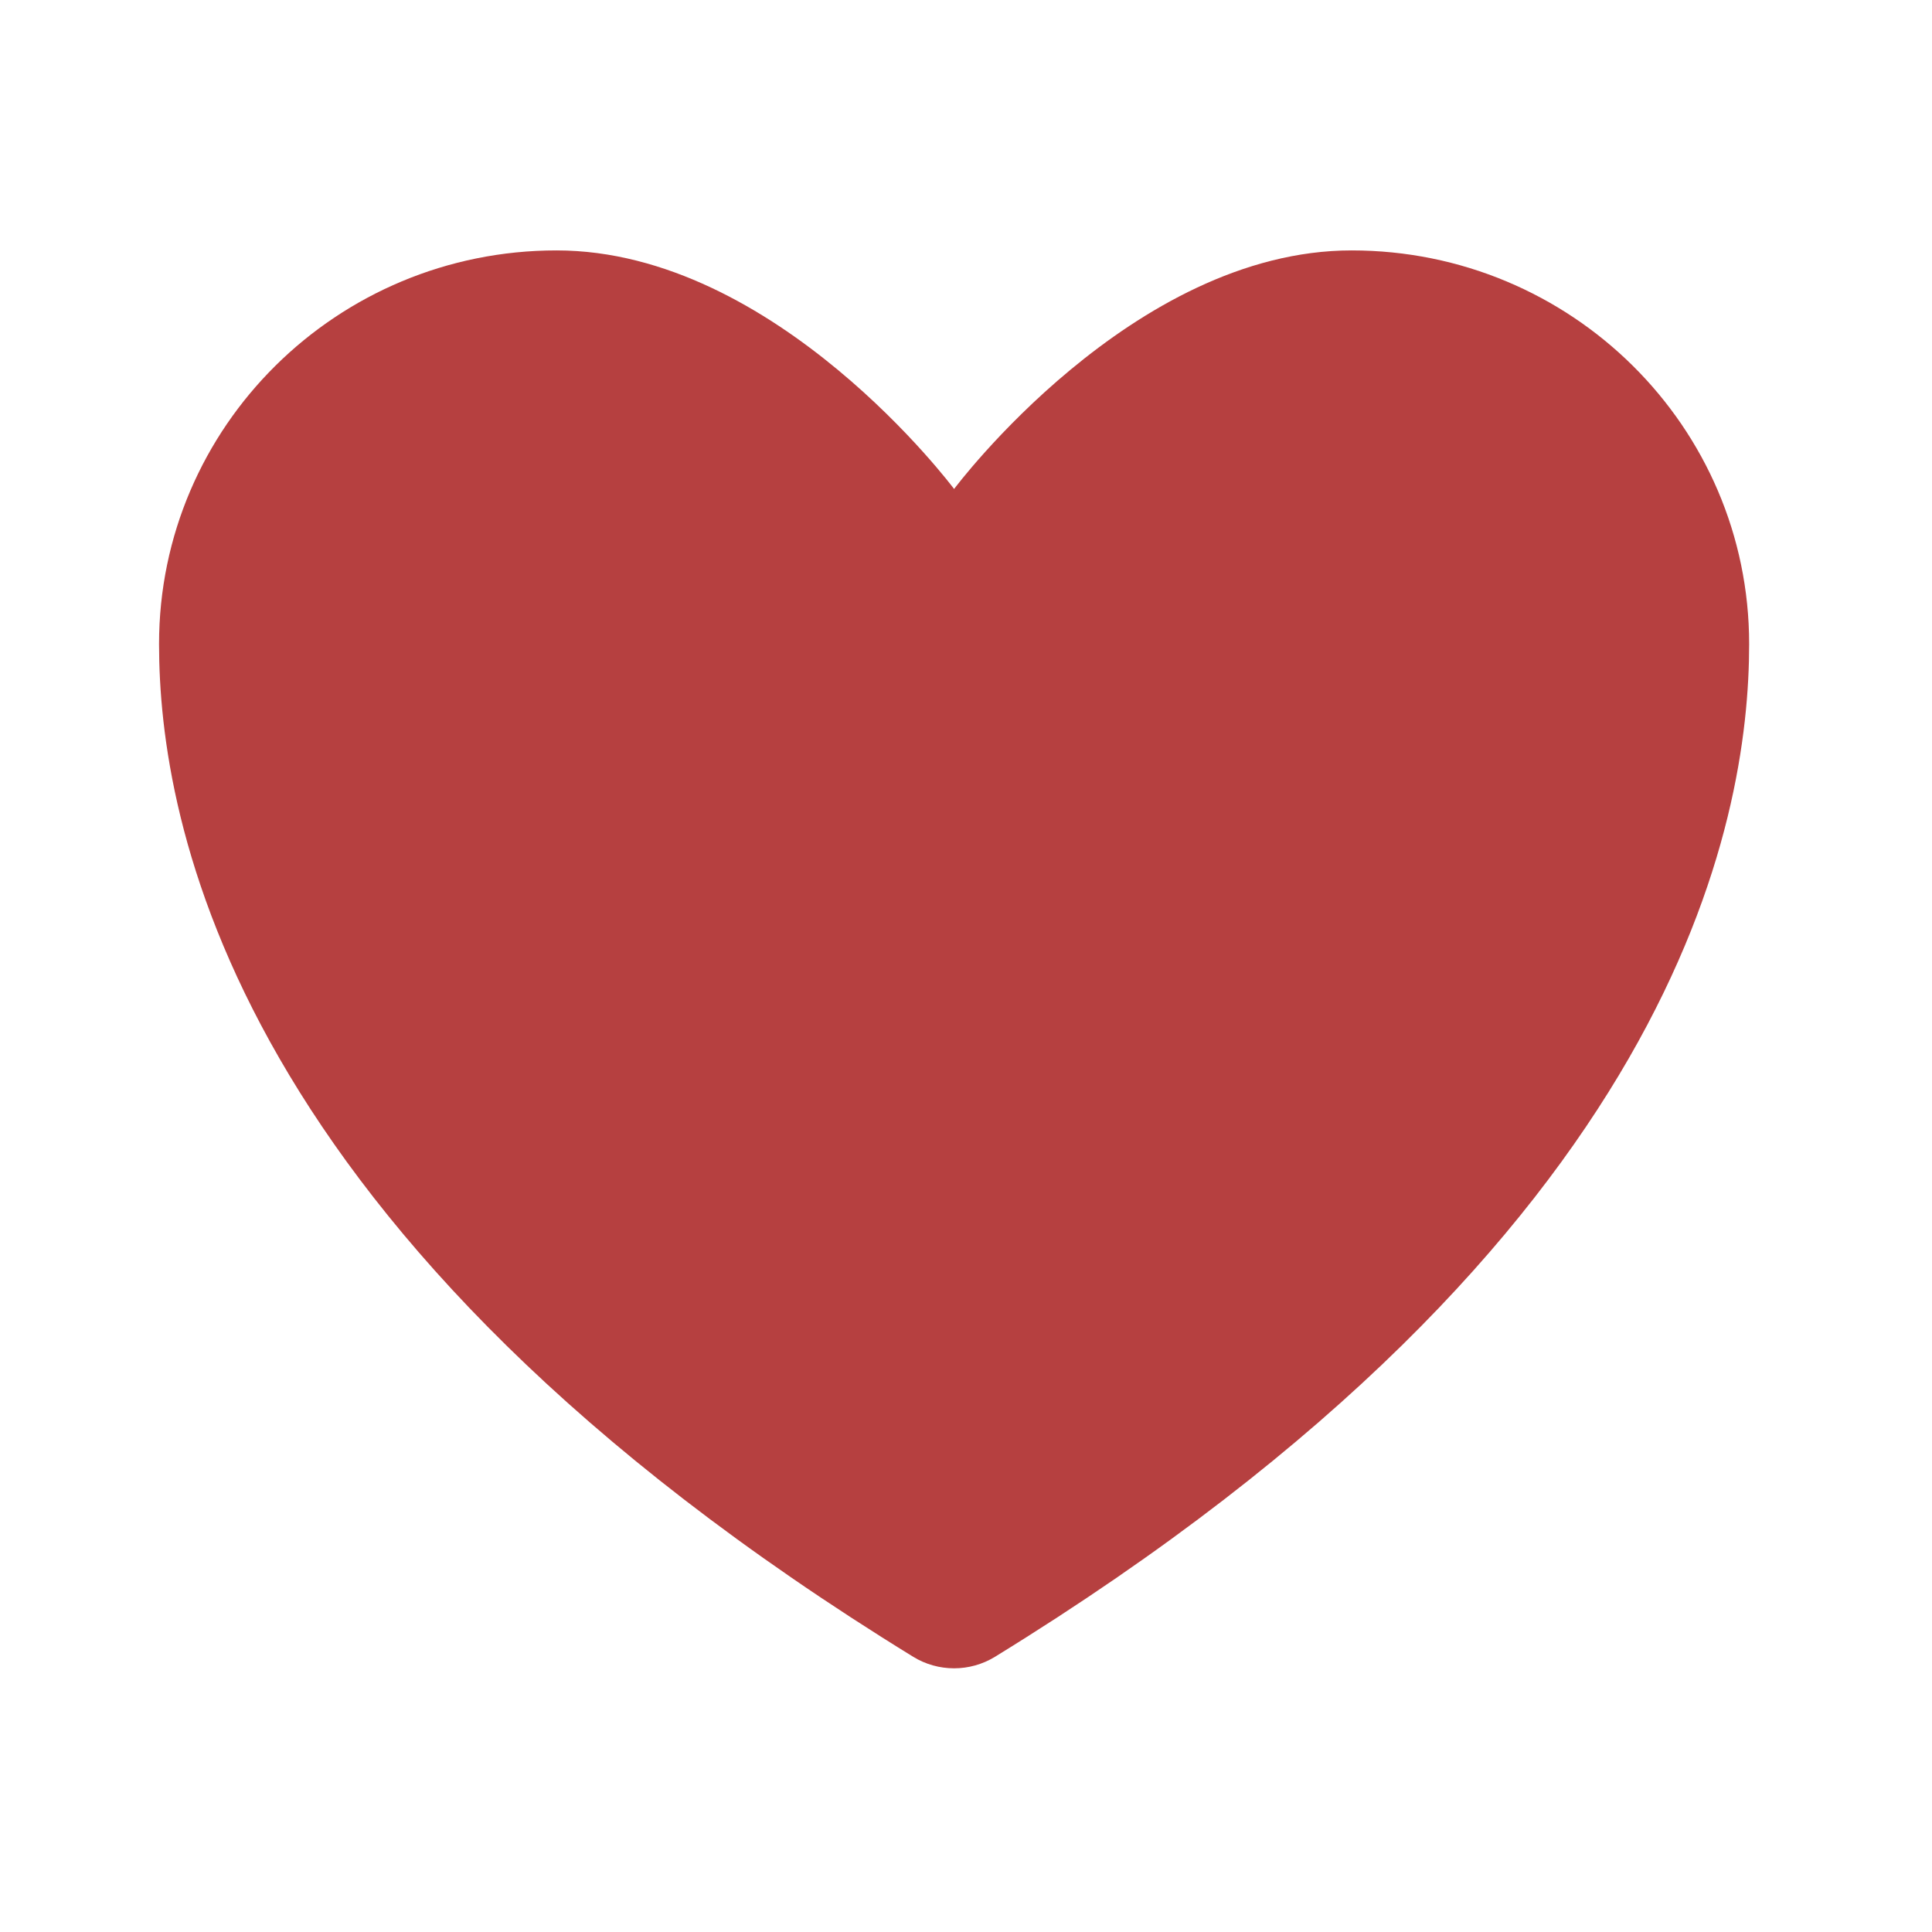 <?xml version="1.0" encoding="UTF-8"?> <svg xmlns="http://www.w3.org/2000/svg" width="31" height="31" viewBox="0 0 31 31" fill="none"> <path d="M8.93 4.018C5.408 4.018 2.552 6.845 2.552 10.333C2.552 13.149 3.668 19.831 14.656 26.586C14.852 26.706 15.079 26.769 15.309 26.769C15.539 26.769 15.765 26.706 15.962 26.586C26.95 19.831 28.066 13.149 28.066 10.333C28.066 6.845 25.21 4.018 21.688 4.018C18.165 4.018 15.309 7.846 15.309 7.846C15.309 7.846 12.453 4.018 8.93 4.018Z" fill="#B64040"></path> </svg> 